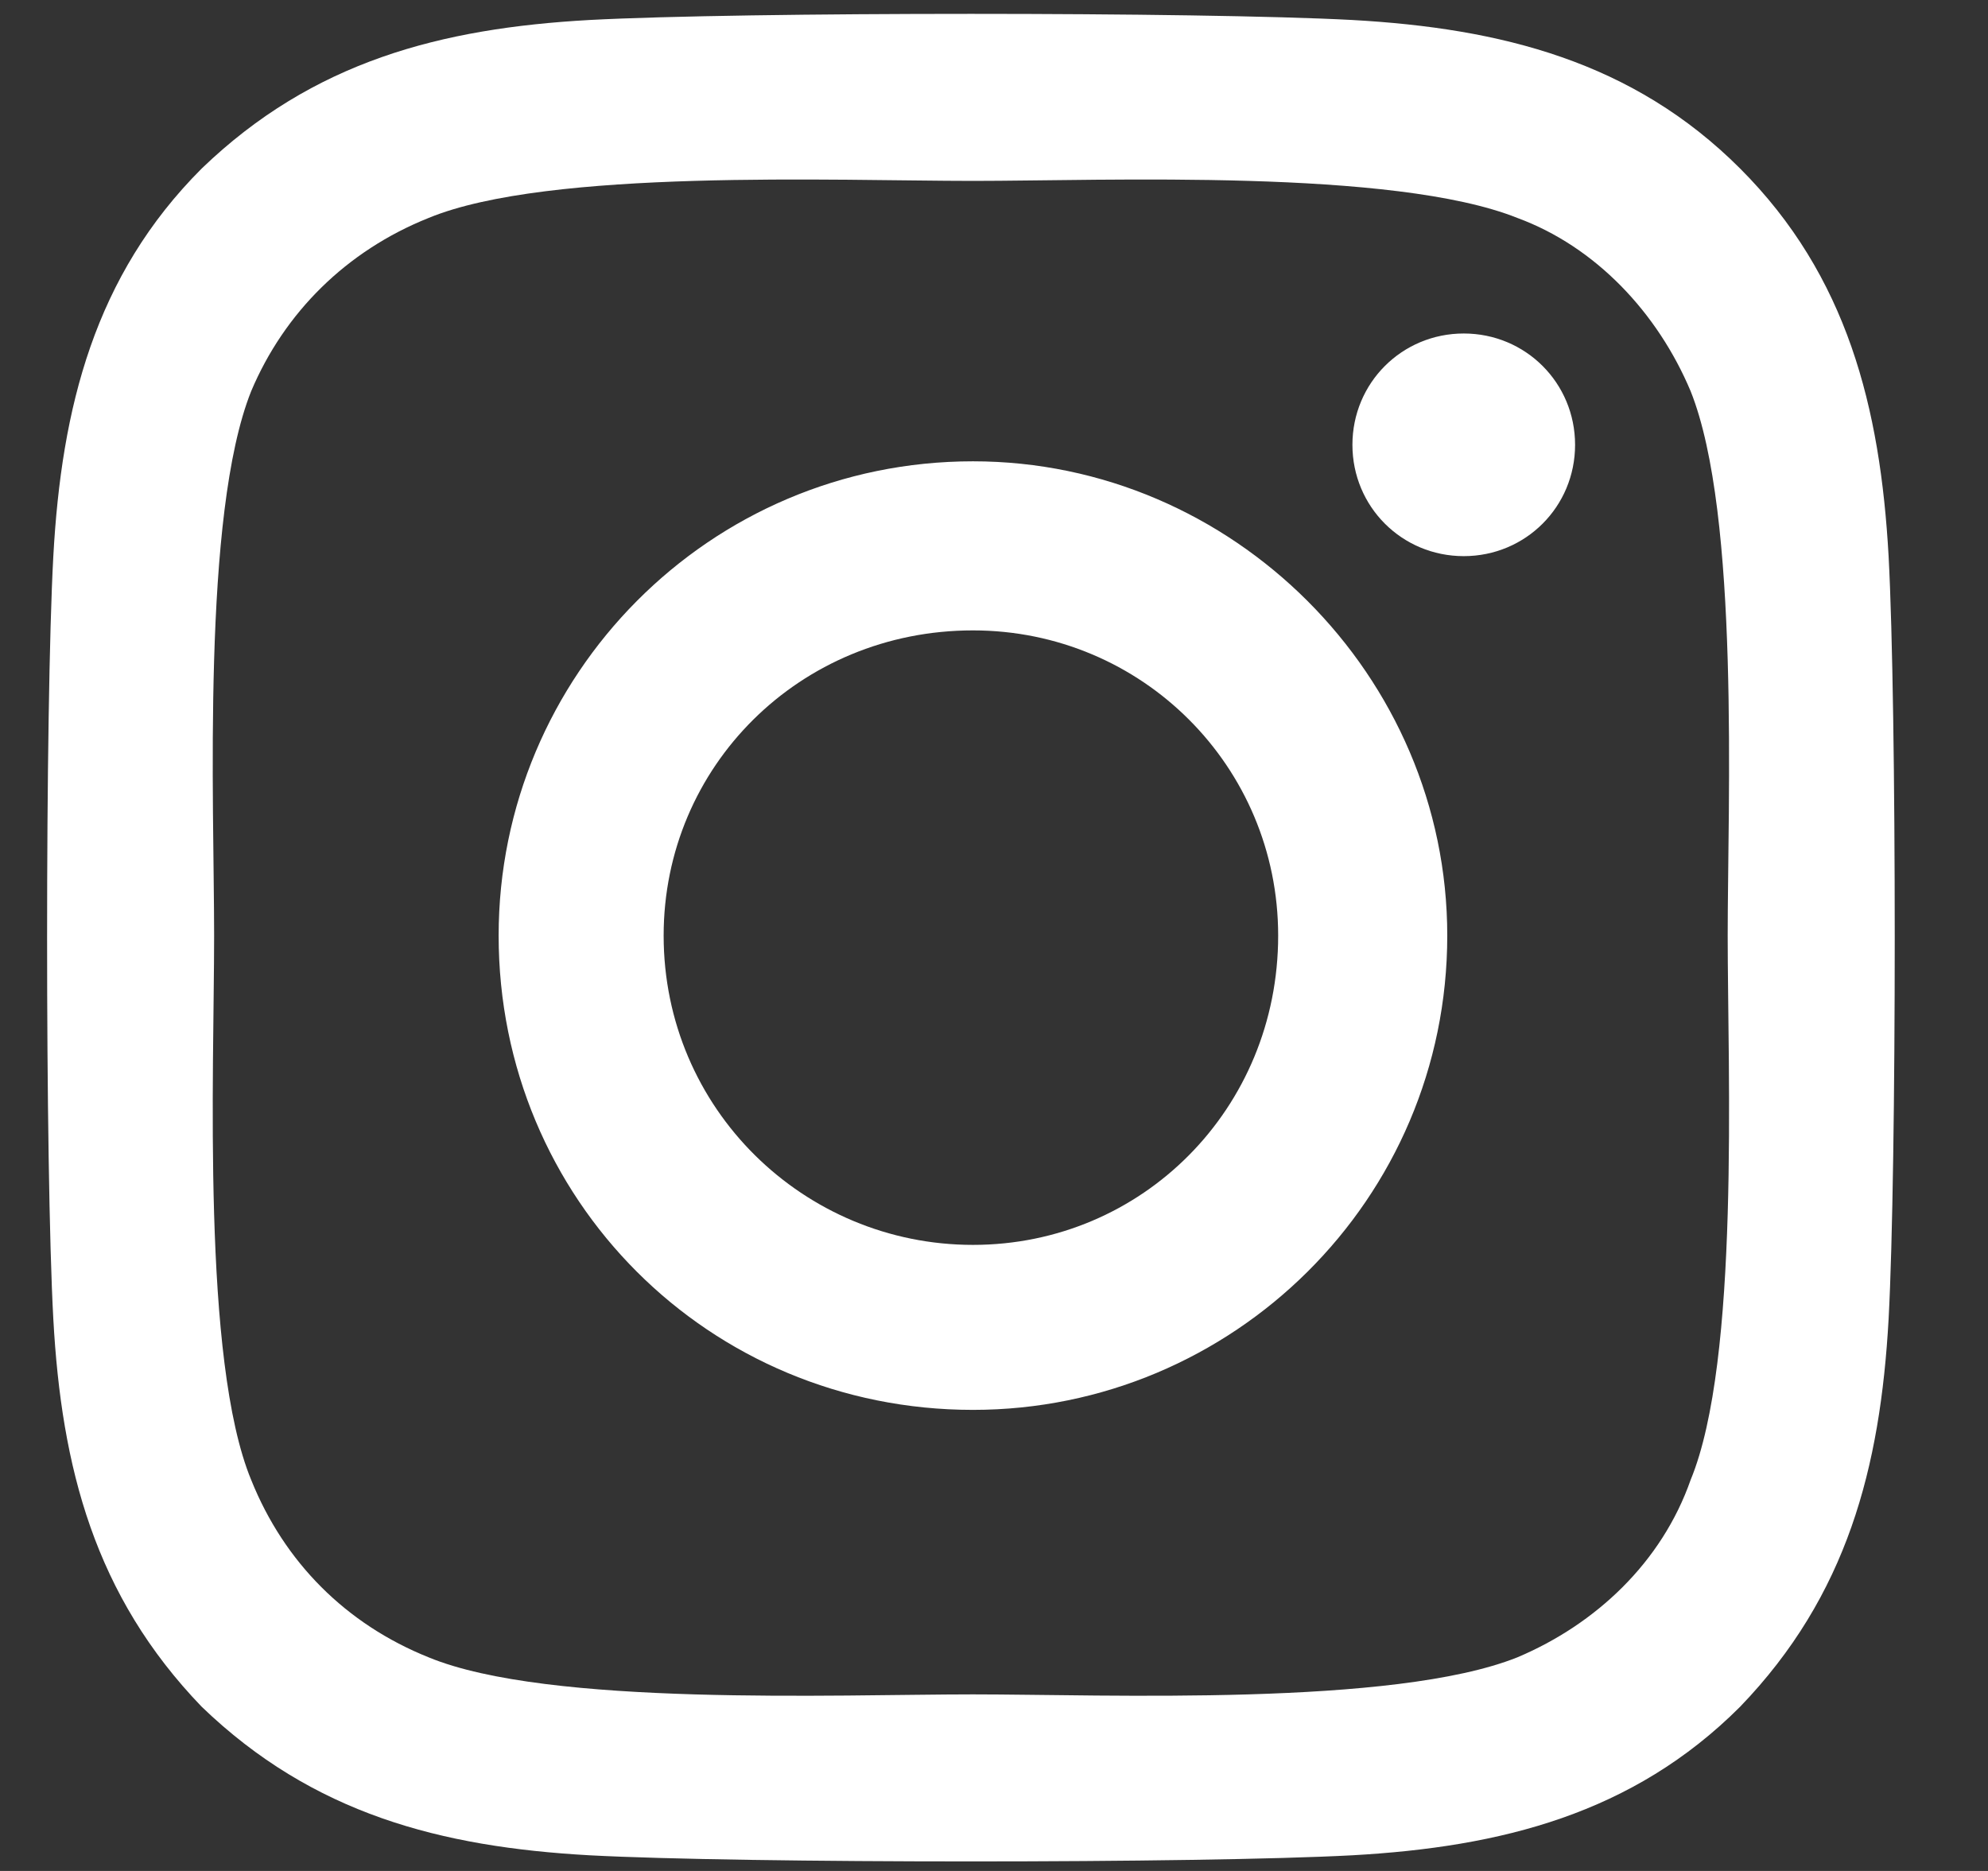 <svg width="17" height="16" viewBox="0 0 17 16" fill="none" xmlns="http://www.w3.org/2000/svg">
<rect x="0" y="0" width="17" height="16" fill="#333333" stroke="none"/>
<path d="M8.32 3.945C10.542 3.945 12.376 5.779 12.376 8.001C12.376 10.258 10.542 12.057 8.32 12.057C6.063 12.057 4.264 10.258 4.264 8.001C4.264 5.779 6.063 3.945 8.32 3.945ZM8.32 10.646C9.766 10.646 10.93 9.482 10.93 8.001C10.93 6.555 9.766 5.391 8.32 5.391C6.839 5.391 5.675 6.555 5.675 8.001C5.675 9.482 6.874 10.646 8.32 10.646ZM13.469 3.804C13.469 4.333 13.046 4.756 12.517 4.756C11.988 4.756 11.565 4.333 11.565 3.804C11.565 3.275 11.988 2.852 12.517 2.852C13.046 2.852 13.469 3.275 13.469 3.804ZM16.15 4.756C16.22 6.061 16.22 9.976 16.15 11.281C16.079 12.55 15.797 13.644 14.88 14.596C13.963 15.513 12.835 15.795 11.565 15.866C10.26 15.936 6.345 15.936 5.04 15.866C3.771 15.795 2.677 15.513 1.725 14.596C0.808 13.644 0.526 12.55 0.456 11.281C0.385 9.976 0.385 6.061 0.456 4.756C0.526 3.486 0.808 2.358 1.725 1.441C2.677 0.524 3.771 0.242 5.04 0.171C6.345 0.101 10.26 0.101 11.565 0.171C12.835 0.242 13.963 0.524 14.88 1.441C15.797 2.358 16.079 3.486 16.15 4.756ZM14.457 12.656C14.88 11.633 14.774 9.165 14.774 8.001C14.774 6.872 14.88 4.403 14.457 3.345C14.175 2.675 13.646 2.111 12.976 1.864C11.918 1.441 9.449 1.547 8.32 1.547C7.156 1.547 4.688 1.441 3.665 1.864C2.96 2.146 2.431 2.675 2.148 3.345C1.725 4.403 1.831 6.872 1.831 8.001C1.831 9.165 1.725 11.633 2.148 12.656C2.431 13.361 2.96 13.89 3.665 14.173C4.688 14.596 7.156 14.49 8.32 14.49C9.449 14.49 11.918 14.596 12.976 14.173C13.646 13.89 14.21 13.361 14.457 12.656Z" fill="white"/>
<a href="https://www.instagram.com/tuyo.com.pa">
<rect fill="black" fill-opacity="0" x="0.1" y="-1.354" width="15.8" height="20.766"/>
</a>
</svg>
